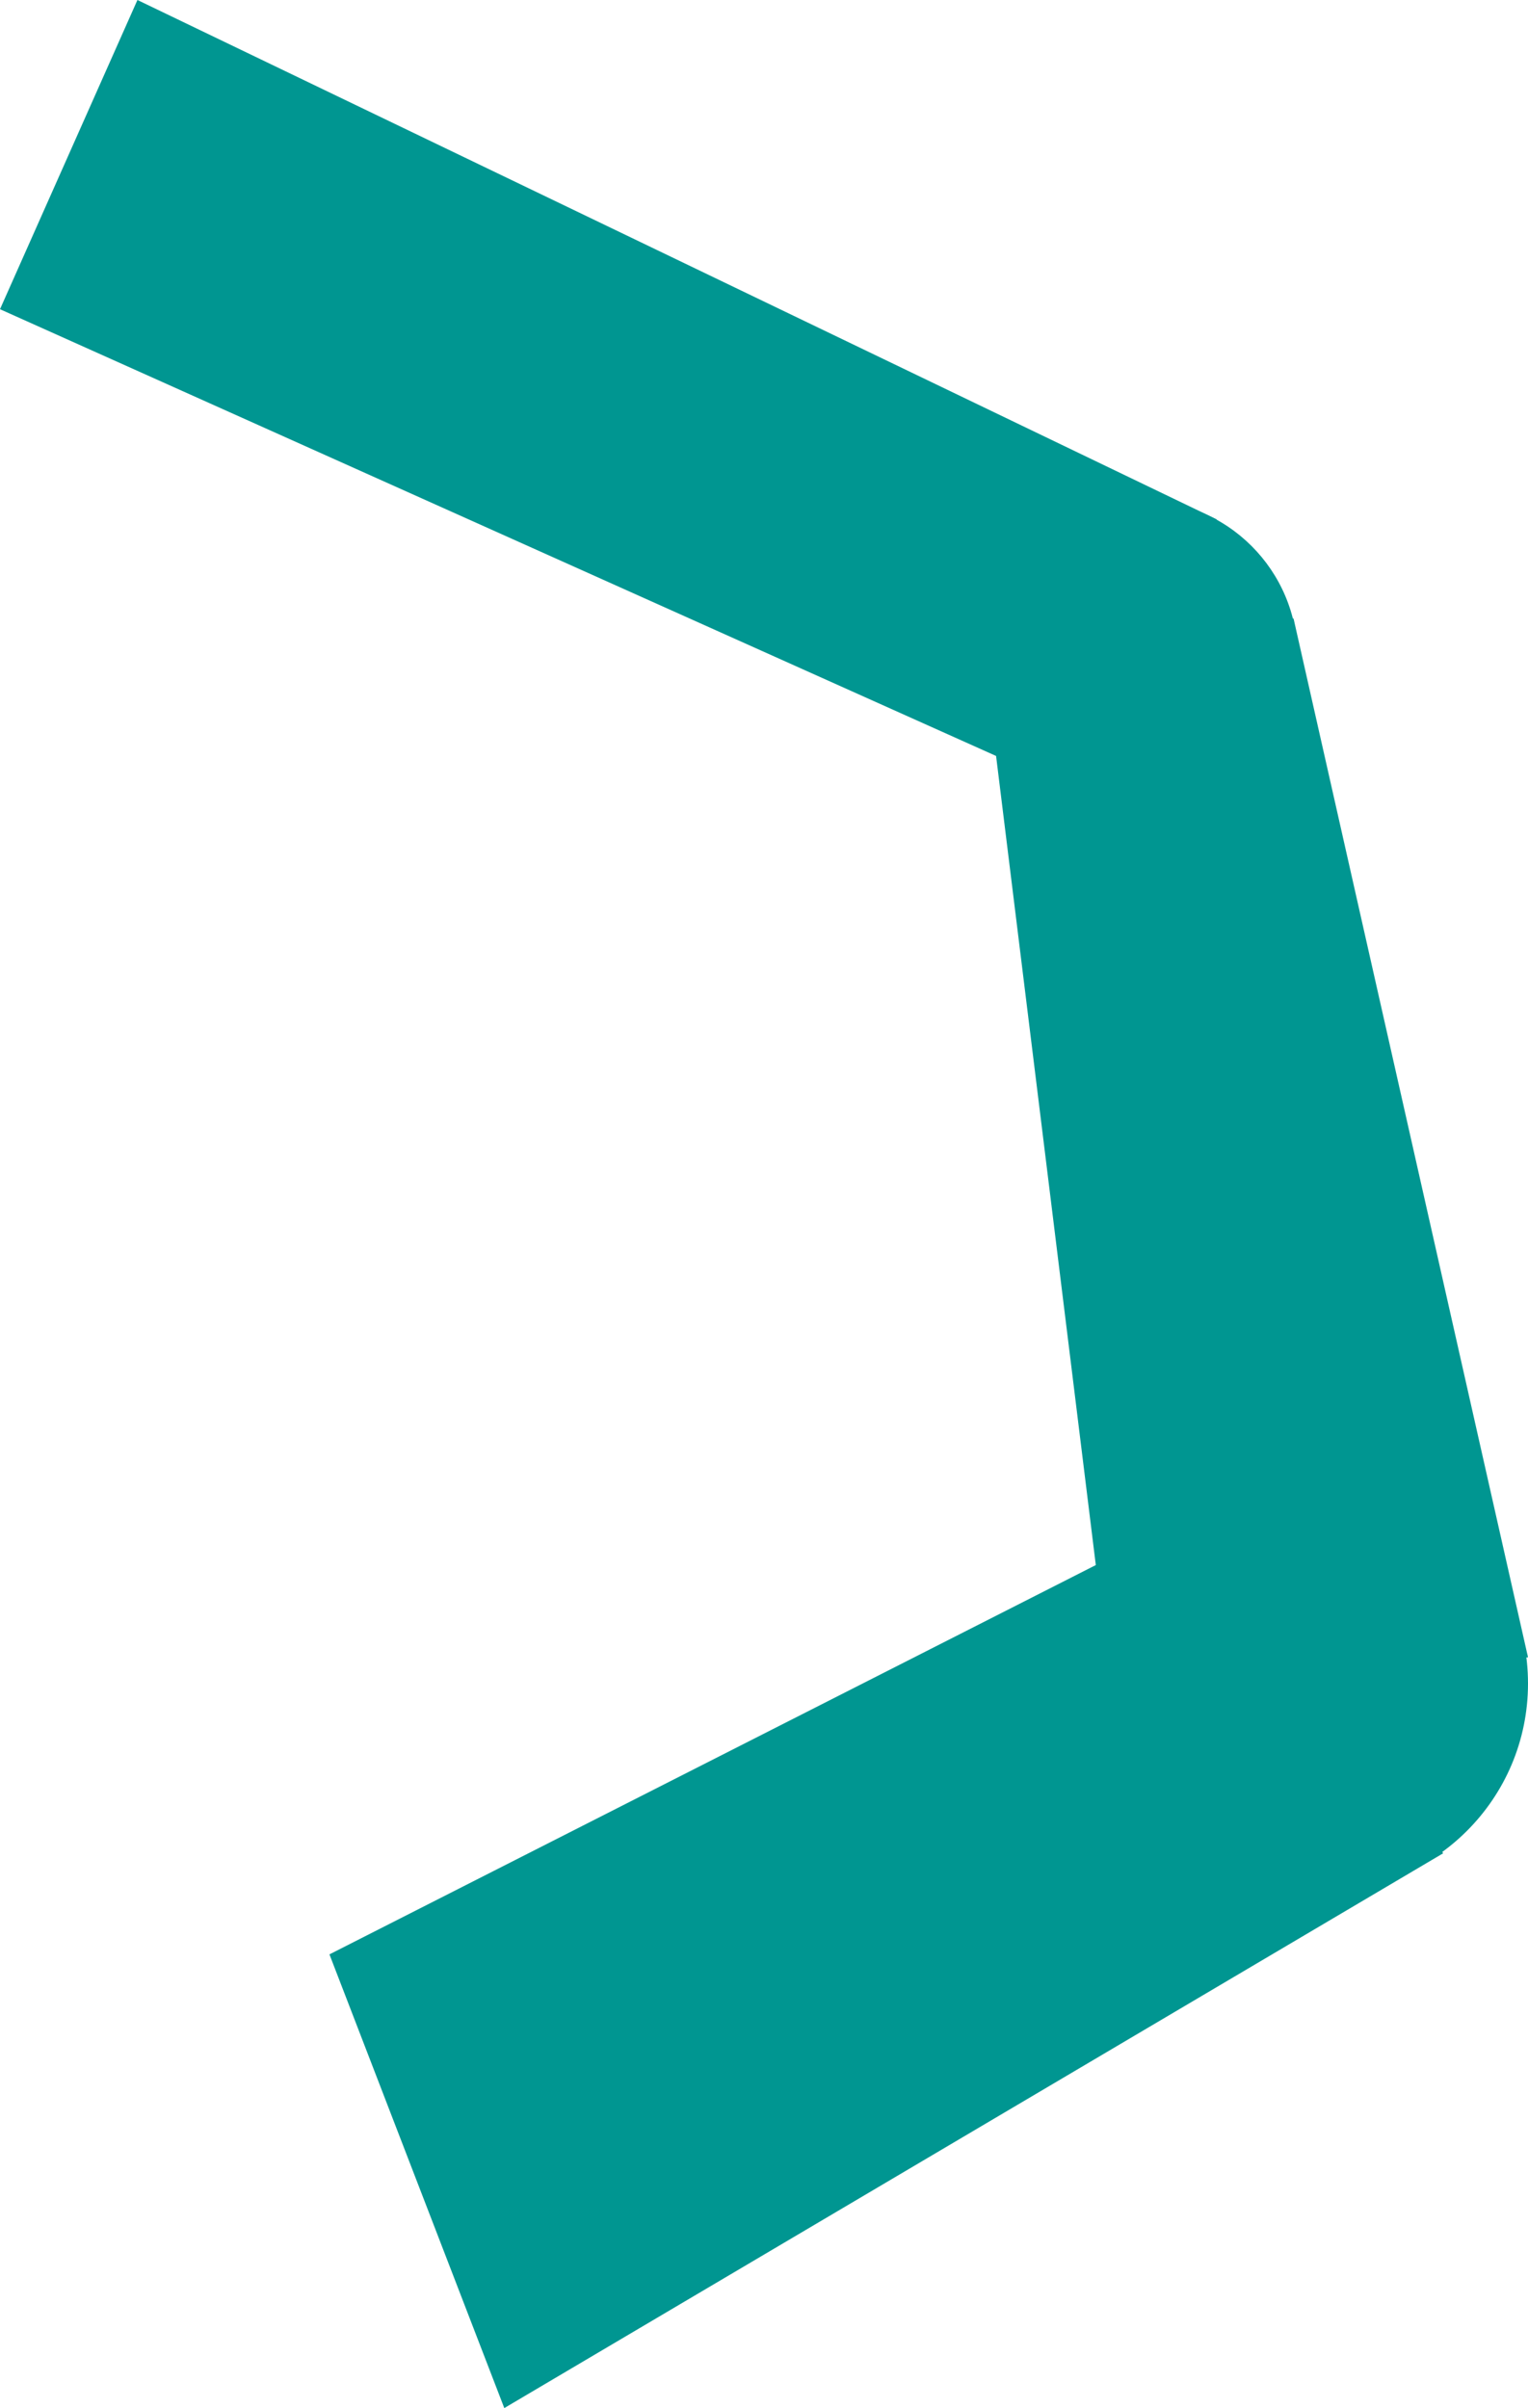 <svg xmlns="http://www.w3.org/2000/svg" id="_レイヤー_2" data-name="レイヤー 2" viewBox="0 0 461.07 726.67"><defs><style>.cls-1{fill:#009691;stroke-width:0}</style></defs><g id="ColorBar"><circle cx="344.13" cy="198.33" r="47.44" class="cls-1"/><circle cx="398.21" cy="508.03" r="62.86" class="cls-1"/><path d="m41.47 0 325.68 156.74-43.91 81.55L0 93.31 41.47 0z" class="cls-1"/><path d="m298.23 209.19 92.09-22.57 70.75 313.48-125.03 15.86-37.81-306.77z" class="cls-1"/><path d="m99.41 589.76 266.52-135.4 69.53 104.9-283.29 167.41-52.76-136.91z" class="cls-1"/></g></svg>